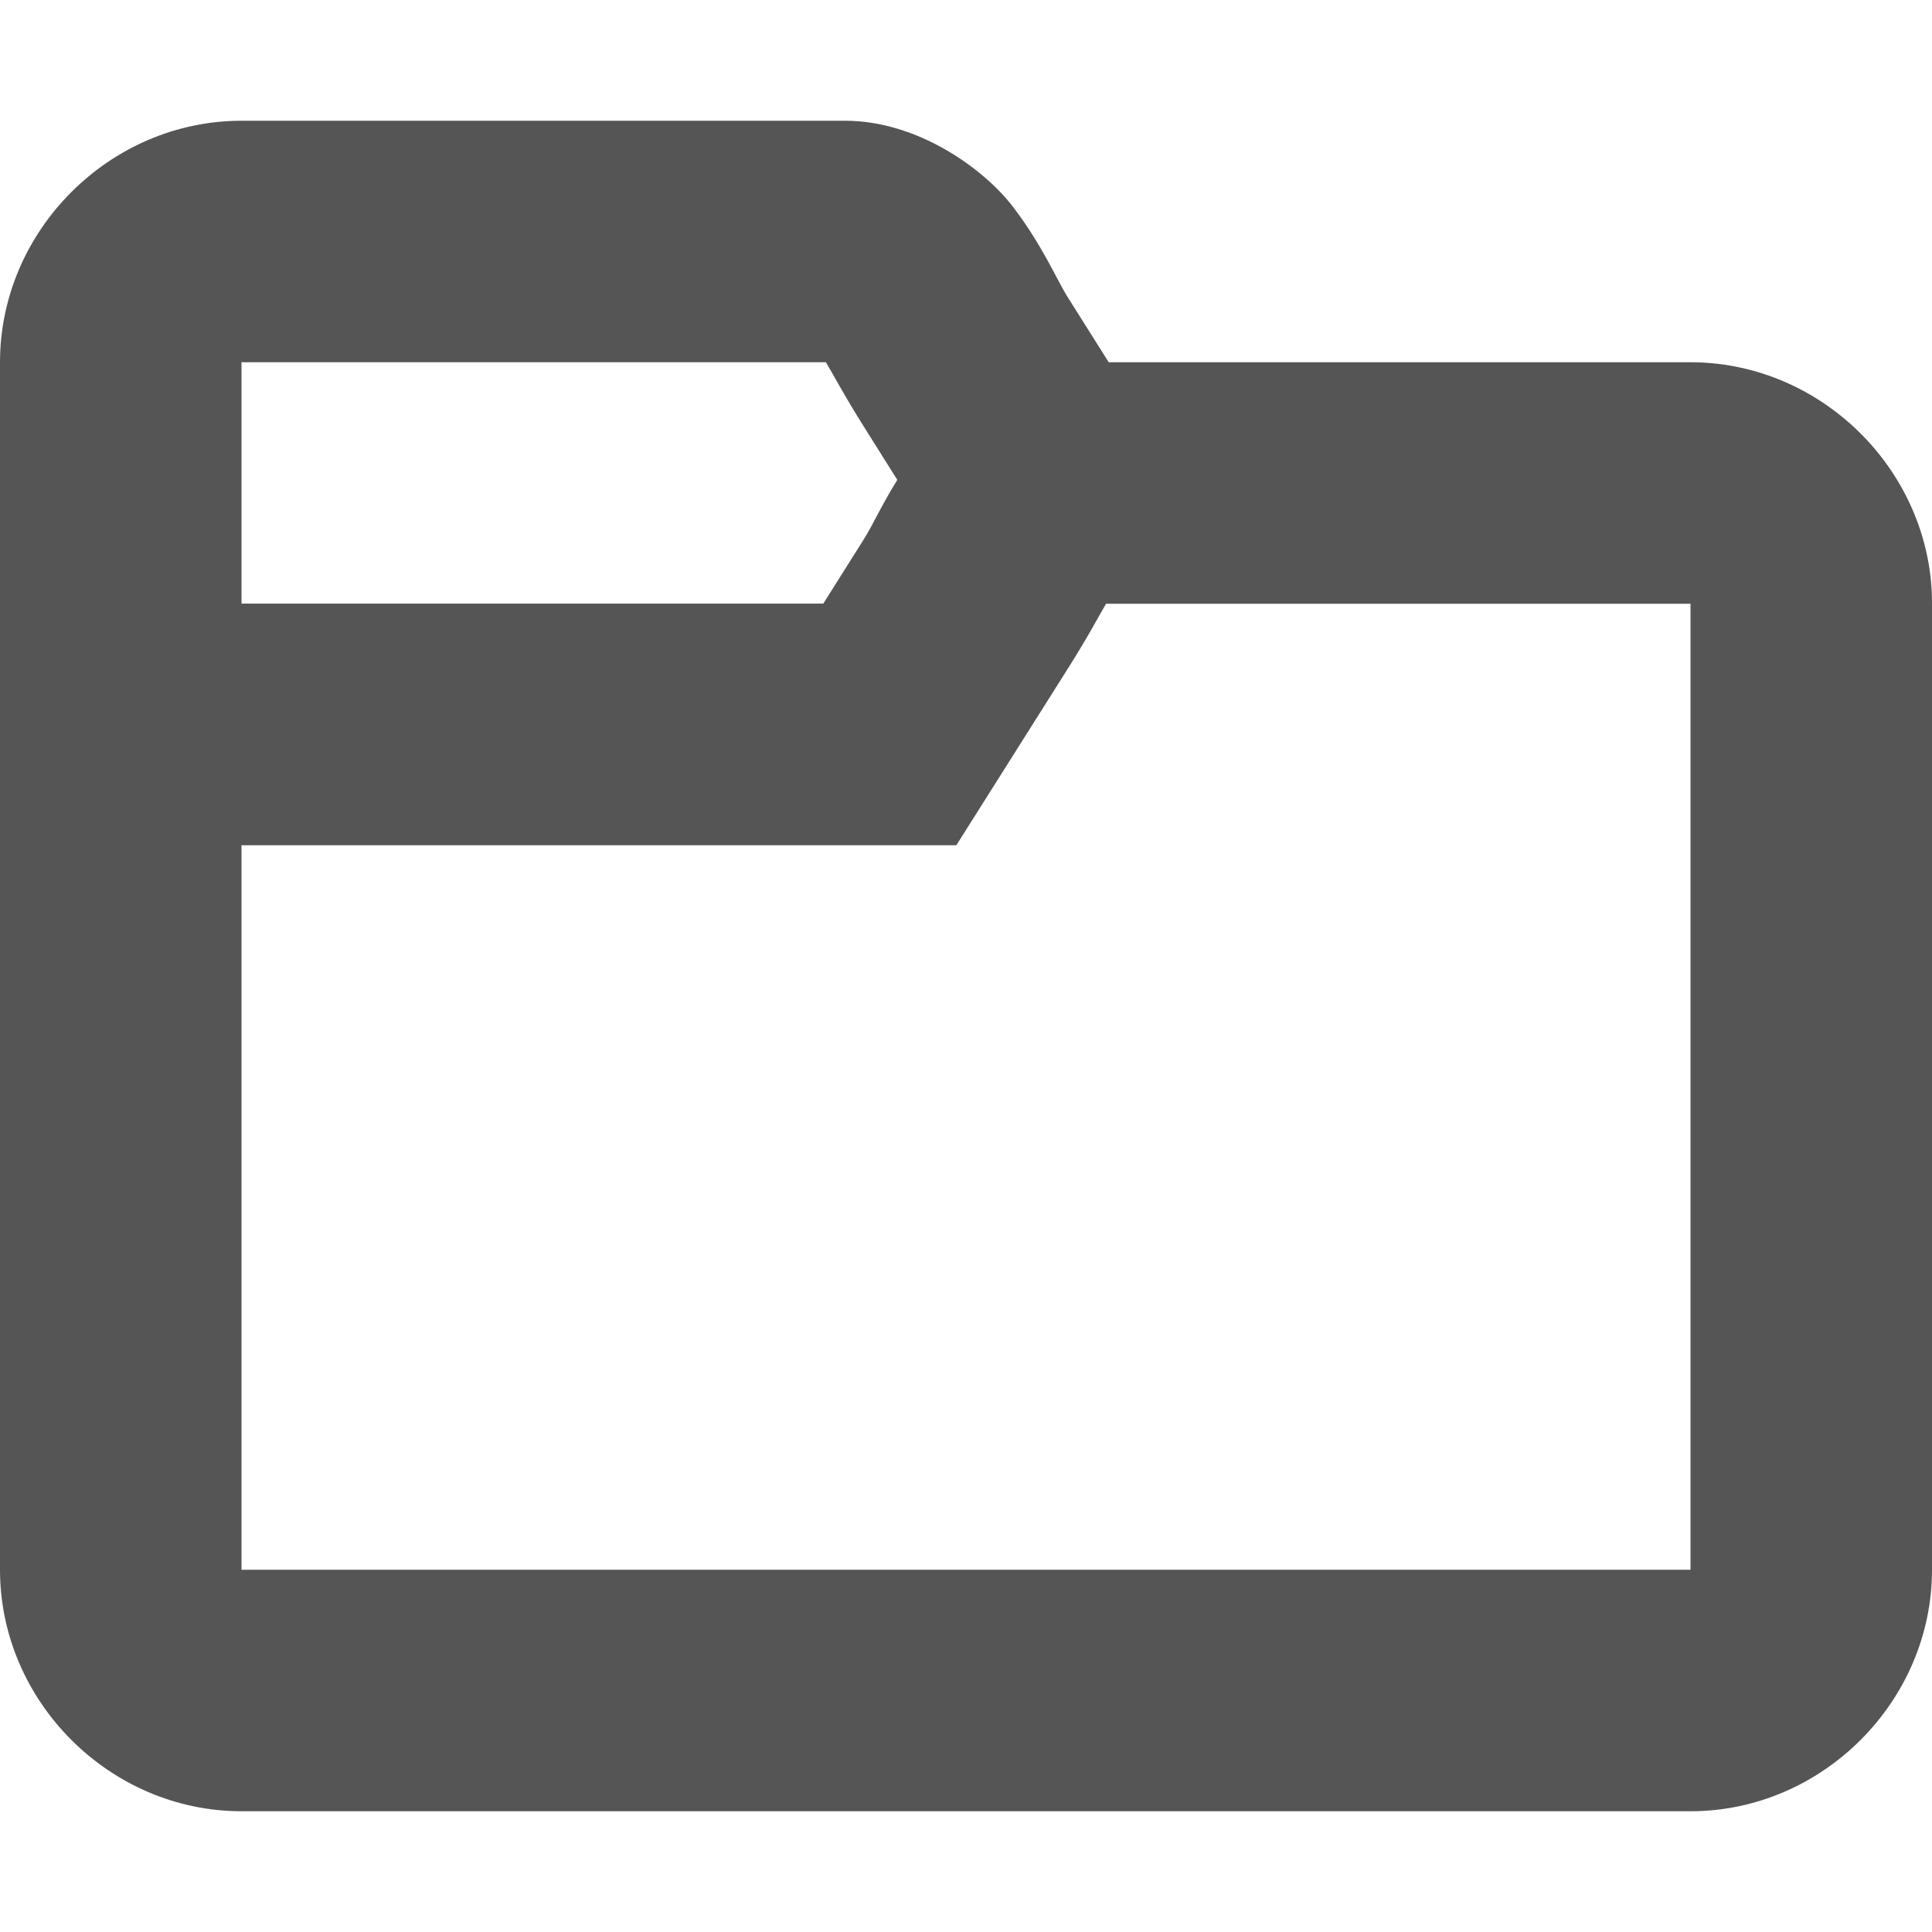 <?xml version="1.0" encoding="UTF-8"?>
<svg width="16" height="16.003" enable-background="new" version="1.1" xmlns="http://www.w3.org/2000/svg" xmlns:cc="http://creativecommons.org/ns#" xmlns:dc="http://purl.org/dc/elements/1.1/" xmlns:rdf="http://www.w3.org/1999/02/22-rdf-syntax-ns#">
 <title>Paper Symbolic Icon Theme</title>
 <path d="m2 1c-1.091 0-2 0.909-2 2v2 2 1 3 2c0 1.091 0.909 2 2 2h12c1.091 0 2-0.909 2-2v-2-1-5c0-0.068-0.003-0.137-0.01-0.203-0.104-0.999-0.968-1.797-1.99-1.797h-4.818l-0.336-0.533c-0.098-0.155-0.203-0.417-0.449-0.744-0.246-0.327-0.8-0.723-1.397-0.723h-5zm0 2h4.84c0.053 0.087 0.141 0.258 0.314 0.533l0.277 0.441c-0.13 0.209-0.206 0.38-0.277 0.492l-0.336 0.533h-4.818v-2zm7.16 2h4.84v5 1 2h-12v-2-1-2-1h5.92l0.926-1.467c0.174-0.275 0.262-0.447 0.314-0.533z" fill="#555"/>
</svg>
